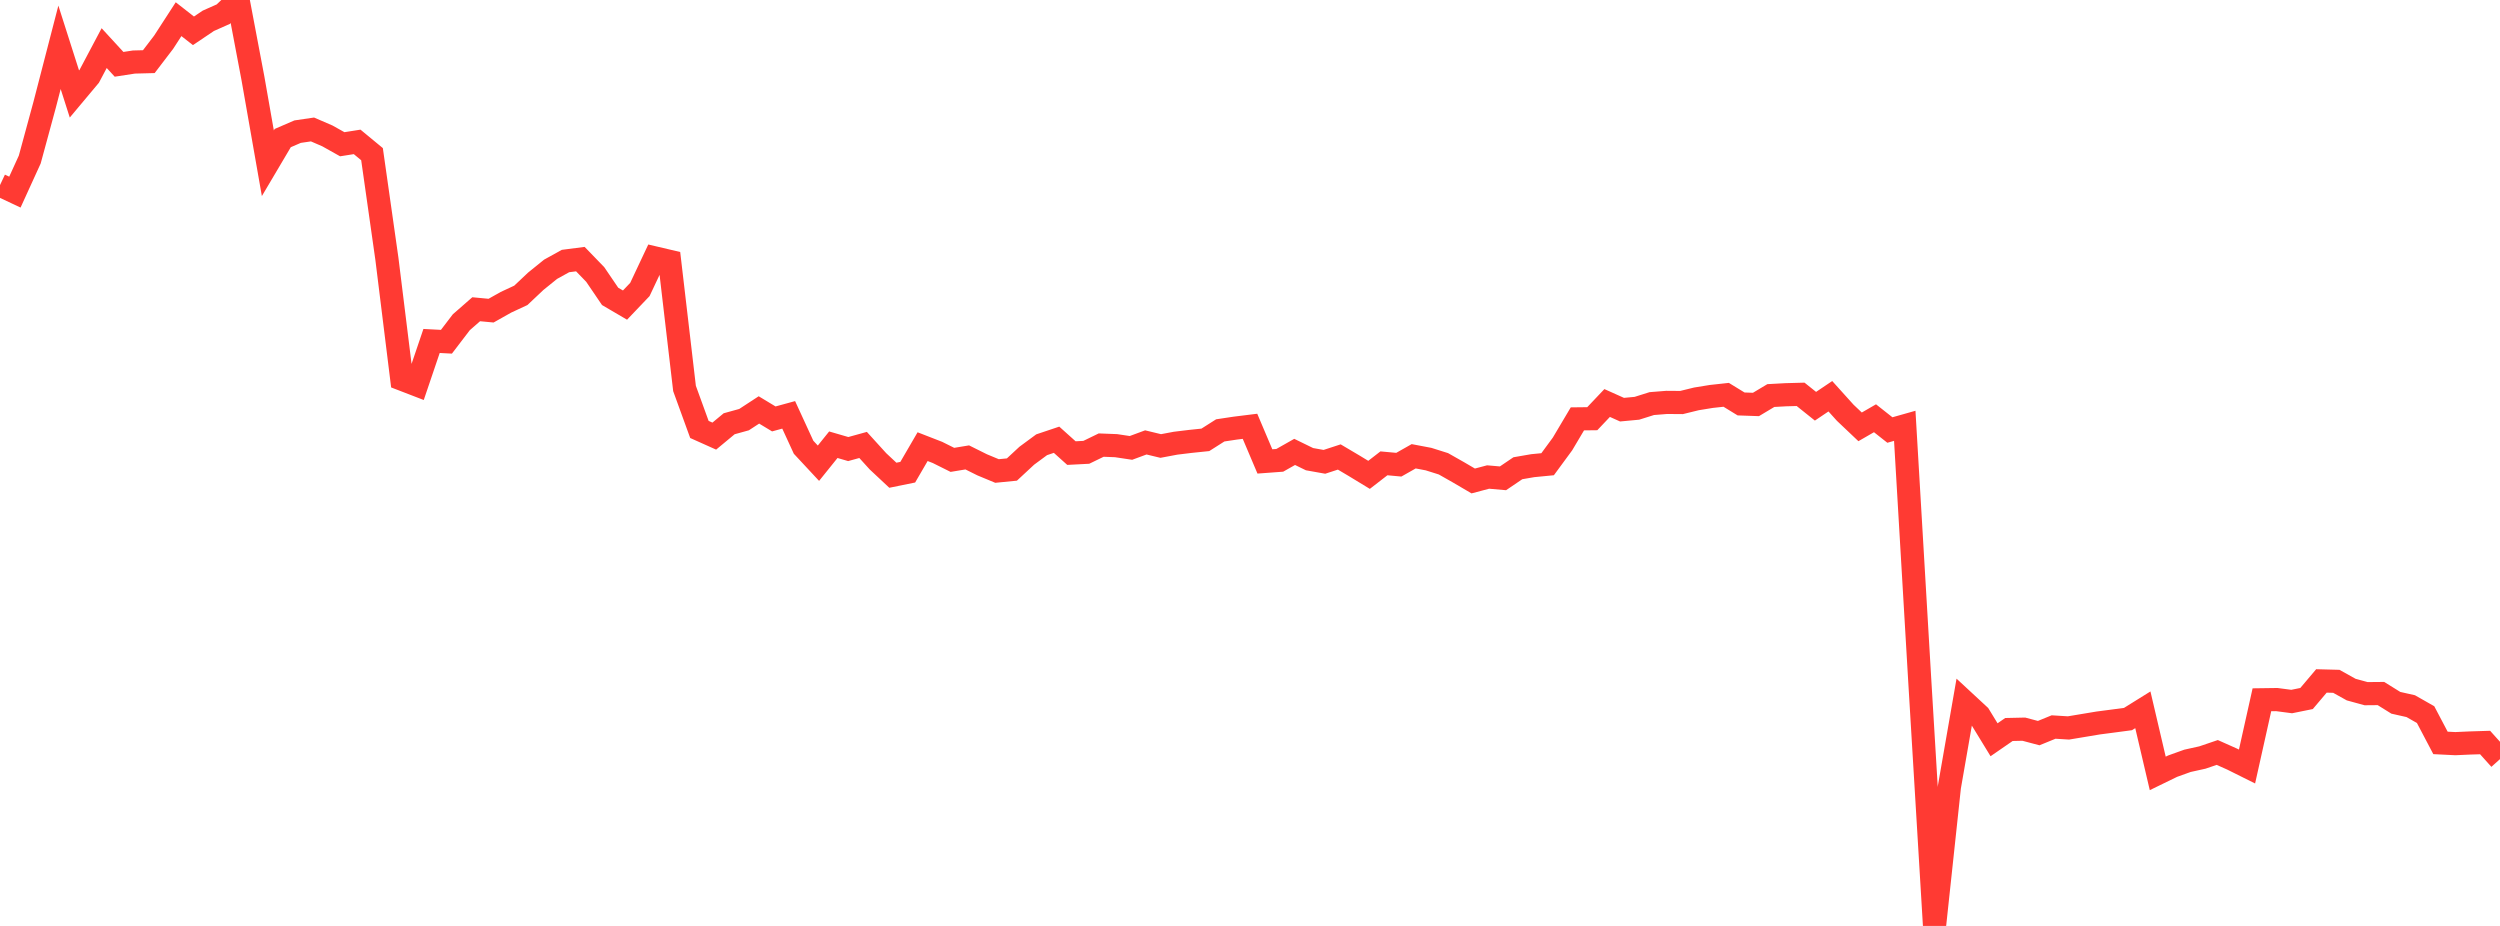 <?xml version="1.0" standalone="no"?>
<!DOCTYPE svg PUBLIC "-//W3C//DTD SVG 1.1//EN" "http://www.w3.org/Graphics/SVG/1.1/DTD/svg11.dtd">

<svg width="135" height="50" viewBox="0 0 135 50" preserveAspectRatio="none" 
  xmlns="http://www.w3.org/2000/svg"
  xmlns:xlink="http://www.w3.org/1999/xlink">


<polyline points="0.0, 9.996 0.804, 10.374 1.607, 8.614 2.411, 5.656 3.214, 2.555 4.018, 5.075 4.821, 4.116 5.625, 2.598 6.429, 3.473 7.232, 3.35 8.036, 3.329 8.839, 2.277 9.643, 1.036 10.446, 1.664 11.25, 1.123 12.054, 0.766 12.857, 0.0 13.661, 4.243 14.464, 8.815 15.268, 7.456 16.071, 7.109 16.875, 6.991 17.679, 7.339 18.482, 7.789 19.286, 7.662 20.089, 8.325 20.893, 13.98 21.696, 20.473 22.5, 20.783 23.304, 18.412 24.107, 18.454 24.911, 17.401 25.714, 16.699 26.518, 16.775 27.321, 16.323 28.125, 15.949 28.929, 15.19 29.732, 14.541 30.536, 14.096 31.339, 13.992 32.143, 14.823 32.946, 16.004 33.75, 16.475 34.554, 15.632 35.357, 13.927 36.161, 14.116 36.964, 20.977 37.768, 23.19 38.571, 23.55 39.375, 22.883 40.179, 22.66 40.982, 22.136 41.786, 22.622 42.589, 22.402 43.393, 24.151 44.196, 25.014 45.0, 24.015 45.804, 24.249 46.607, 24.027 47.411, 24.912 48.214, 25.663 49.018, 25.499 49.821, 24.119 50.625, 24.432 51.429, 24.833 52.232, 24.7 53.036, 25.1 53.839, 25.434 54.643, 25.355 55.446, 24.609 56.25, 24.016 57.054, 23.746 57.857, 24.467 58.661, 24.425 59.464, 24.035 60.268, 24.066 61.071, 24.187 61.875, 23.89 62.679, 24.084 63.482, 23.933 64.286, 23.835 65.089, 23.752 65.893, 23.241 66.696, 23.12 67.5, 23.02 68.304, 24.917 69.107, 24.858 69.911, 24.403 70.714, 24.795 71.518, 24.939 72.321, 24.677 73.125, 25.153 73.929, 25.642 74.732, 25.02 75.536, 25.094 76.339, 24.639 77.143, 24.792 77.946, 25.045 78.75, 25.501 79.554, 25.972 80.357, 25.759 81.161, 25.829 81.964, 25.285 82.768, 25.146 83.571, 25.068 84.375, 23.974 85.179, 22.619 85.982, 22.61 86.786, 21.762 87.589, 22.122 88.393, 22.047 89.196, 21.794 90.0, 21.73 90.804, 21.736 91.607, 21.539 92.411, 21.408 93.214, 21.32 94.018, 21.813 94.821, 21.841 95.625, 21.36 96.429, 21.316 97.232, 21.294 98.036, 21.937 98.839, 21.397 99.643, 22.289 100.446, 23.05 101.25, 22.586 102.054, 23.221 102.857, 22.994 103.661, 36.651 104.464, 50.0 105.268, 42.494 106.071, 37.887 106.875, 38.632 107.679, 39.947 108.482, 39.393 109.286, 39.375 110.089, 39.588 110.893, 39.259 111.696, 39.309 112.5, 39.175 113.304, 39.041 114.107, 38.936 114.911, 38.829 115.714, 38.329 116.518, 41.764 117.321, 41.373 118.125, 41.084 118.929, 40.906 119.732, 40.633 120.536, 40.992 121.339, 41.392 122.143, 37.788 122.946, 37.777 123.75, 37.883 124.554, 37.72 125.357, 36.77 126.161, 36.791 126.964, 37.238 127.768, 37.458 128.571, 37.451 129.375, 37.951 130.179, 38.132 130.982, 38.589 131.786, 40.117 132.589, 40.157 133.393, 40.121 134.196, 40.096 135.0, 40.992" fill="none" stroke="#ff3a33" stroke-width="1.25"/>

</svg>